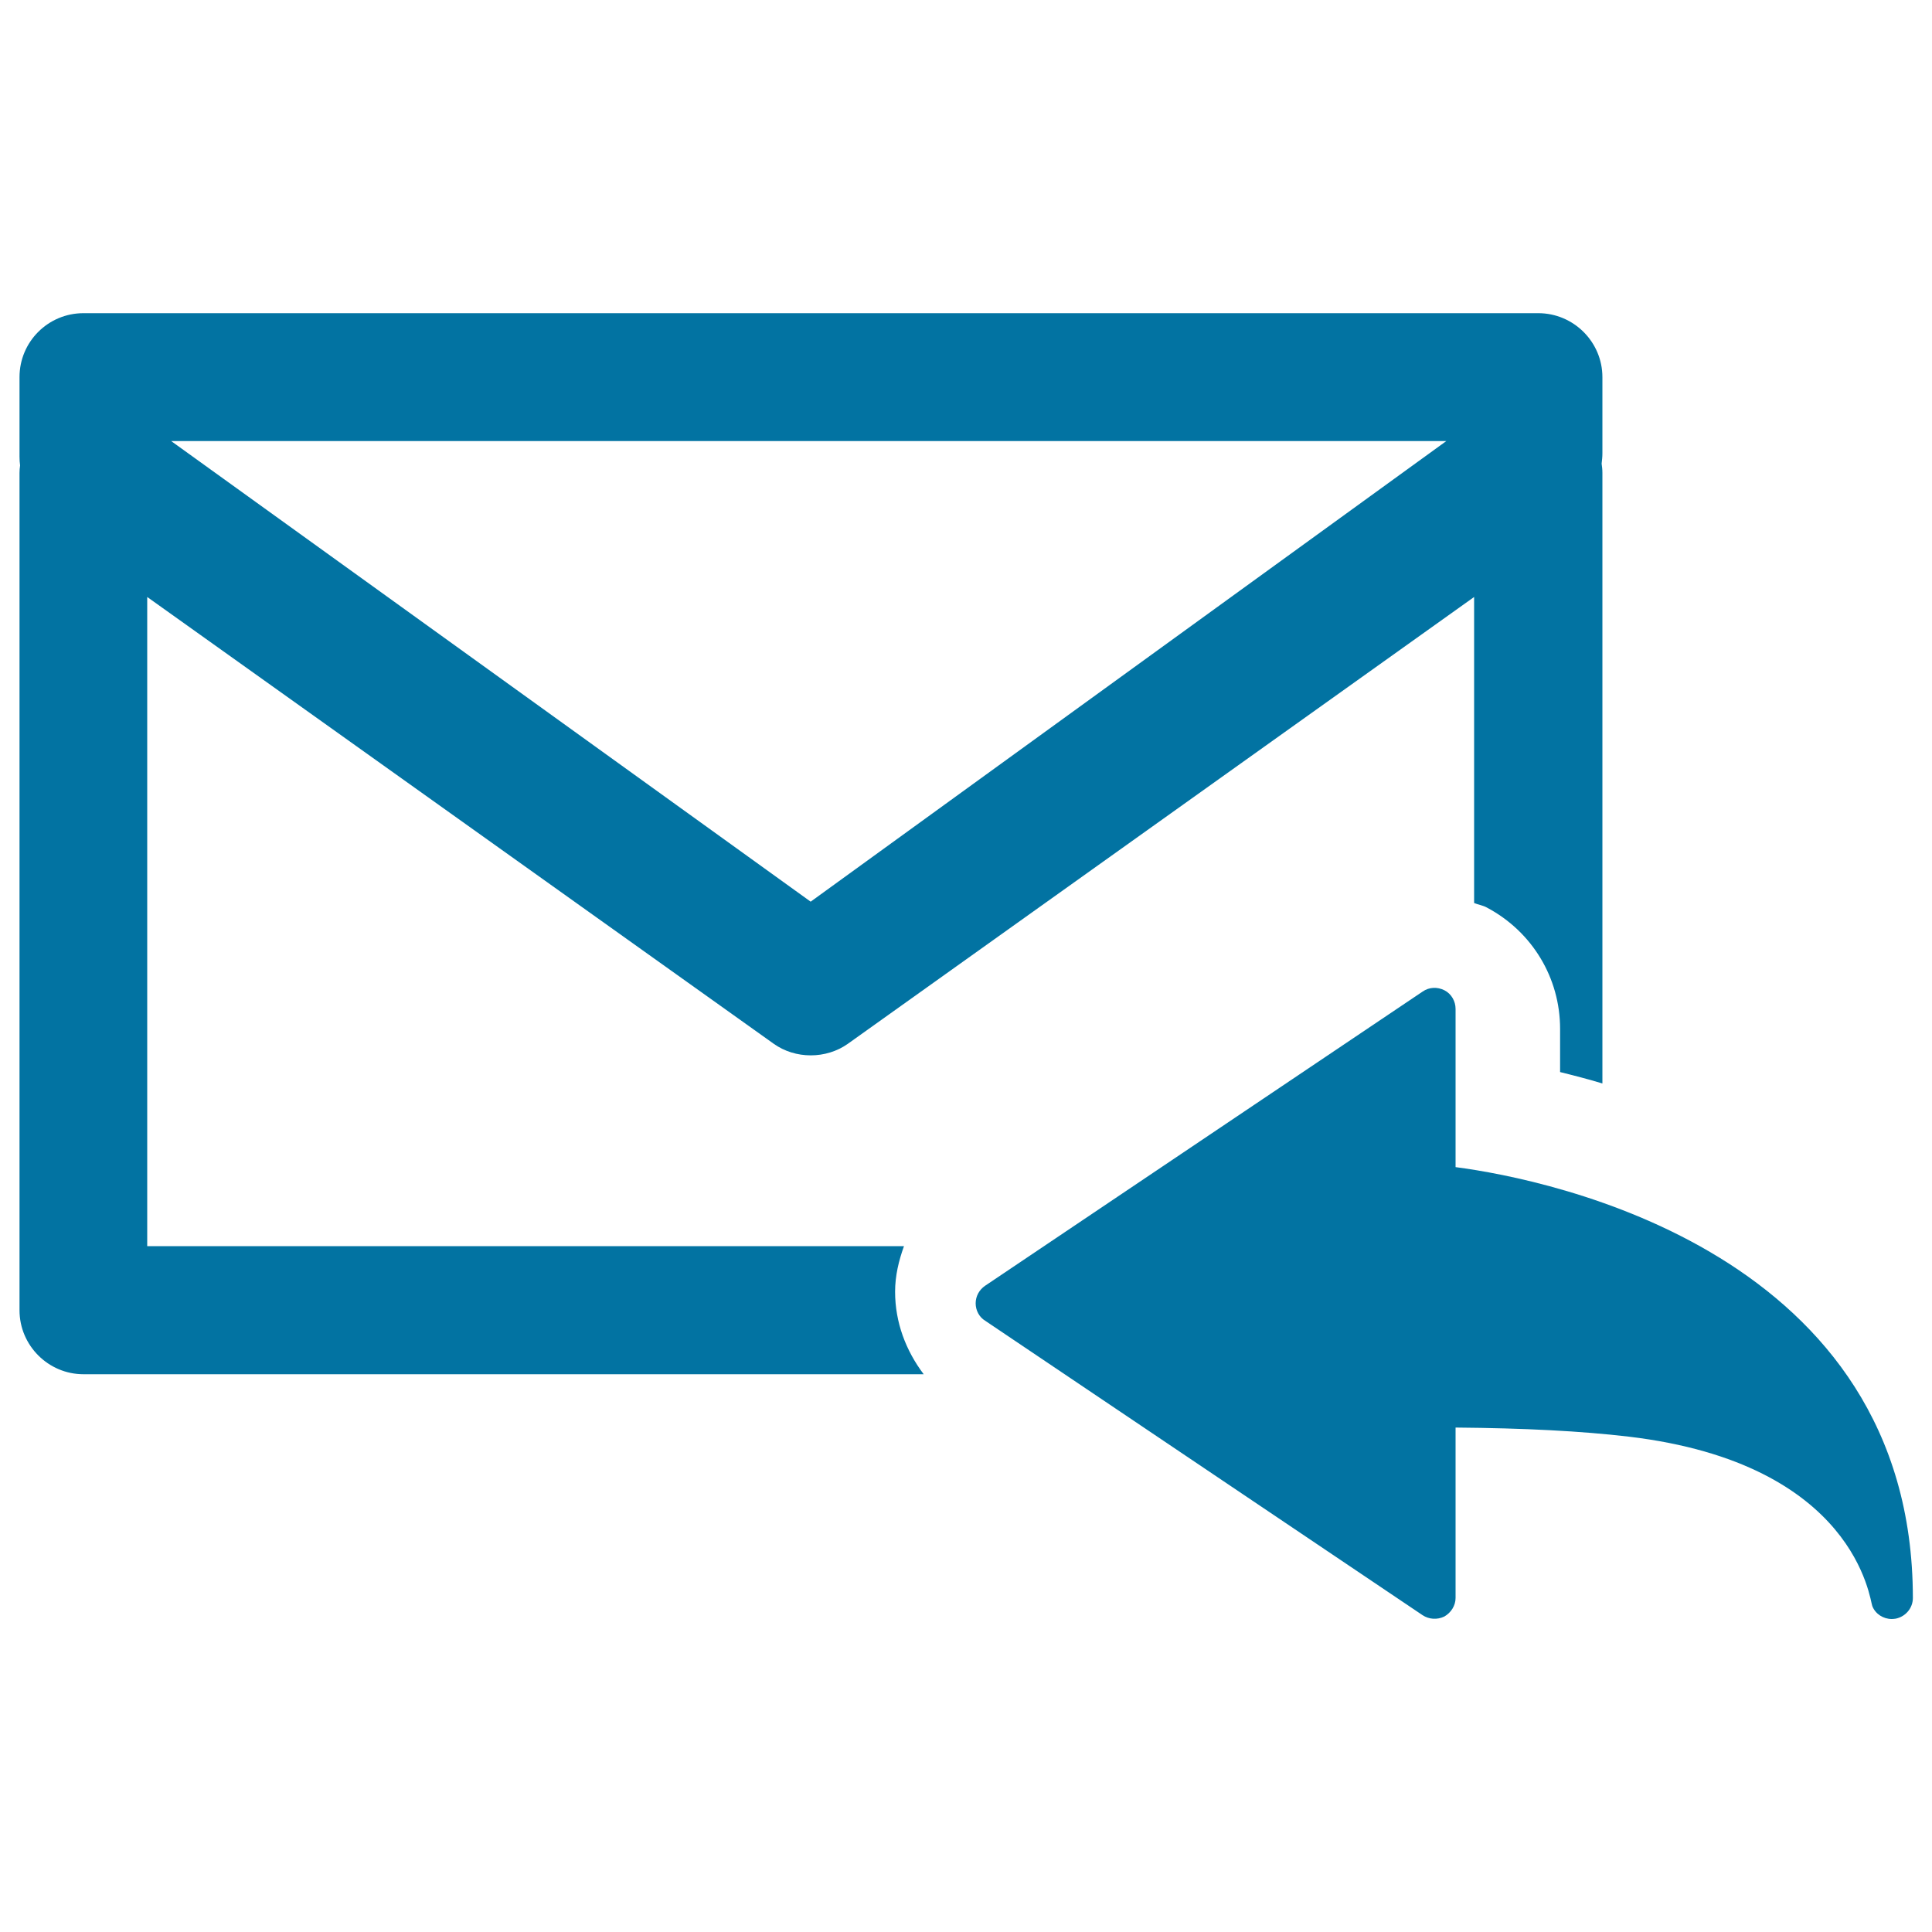 <svg xmlns="http://www.w3.org/2000/svg" viewBox="0 0 1000 1000" style="fill:#0273a2">
<title>Reply Email SVG icon</title>
<g><g><path d="M467.9,645H76.2V309l324.2,231.2c11.3,8.1,27.2,8,38.4,0.1L763,309v158.4c2.2,0.9,4.6,1.2,6.7,2.4c23.3,12.4,37.8,36.3,37.8,62.7v22.4c7.3,1.8,14.6,3.7,21.9,5.9V244.7c0-1.7-0.2-3.3-0.4-4.7c0.2-1.8,0.4-3.5,0.4-5.3v-39.5c0-18.2-14.9-33.1-33.2-33.1h-753c-18.3,0-33.1,14.8-33.1,33.1v41.2c0,1.6,0.1,3.2,0.3,4.5c-0.2,1.3-0.3,2.6-0.3,3.9v433.4c0,18.2,14.9,33.1,33.1,33.1h434.9c-9.2-12.2-14.8-26.8-14.8-42.7C463.3,660.3,465.2,652.5,467.9,645z M748.6,228.3l-329,238.4l-331-238.4H748.6z"/><path d="M753.4,604.1v-81.9c0-4-2.2-7.8-5.7-9.6c-3.7-1.9-8-1.7-11.3,0.6L509.9,665.5c-3.1,2.1-4.9,5.5-4.9,9.1c0,3.6,1.8,7.1,4.9,9L736.3,836c3.3,2.2,7.6,2.5,11.3,0.7c3.5-2,5.8-5.7,5.8-9.6v-88.2c35.6,0.3,65,1.8,89.6,4.7c117.8,14,124.8,84.7,126.1,87.7c1.6,4.1,5.7,6.7,10.1,6.7c0.7,0,1.4-0.1,2.1-0.2c5.1-1.1,8.8-5.5,8.8-10.7C990,648.6,802.6,610.5,753.4,604.1z"/></g></g>
</svg>